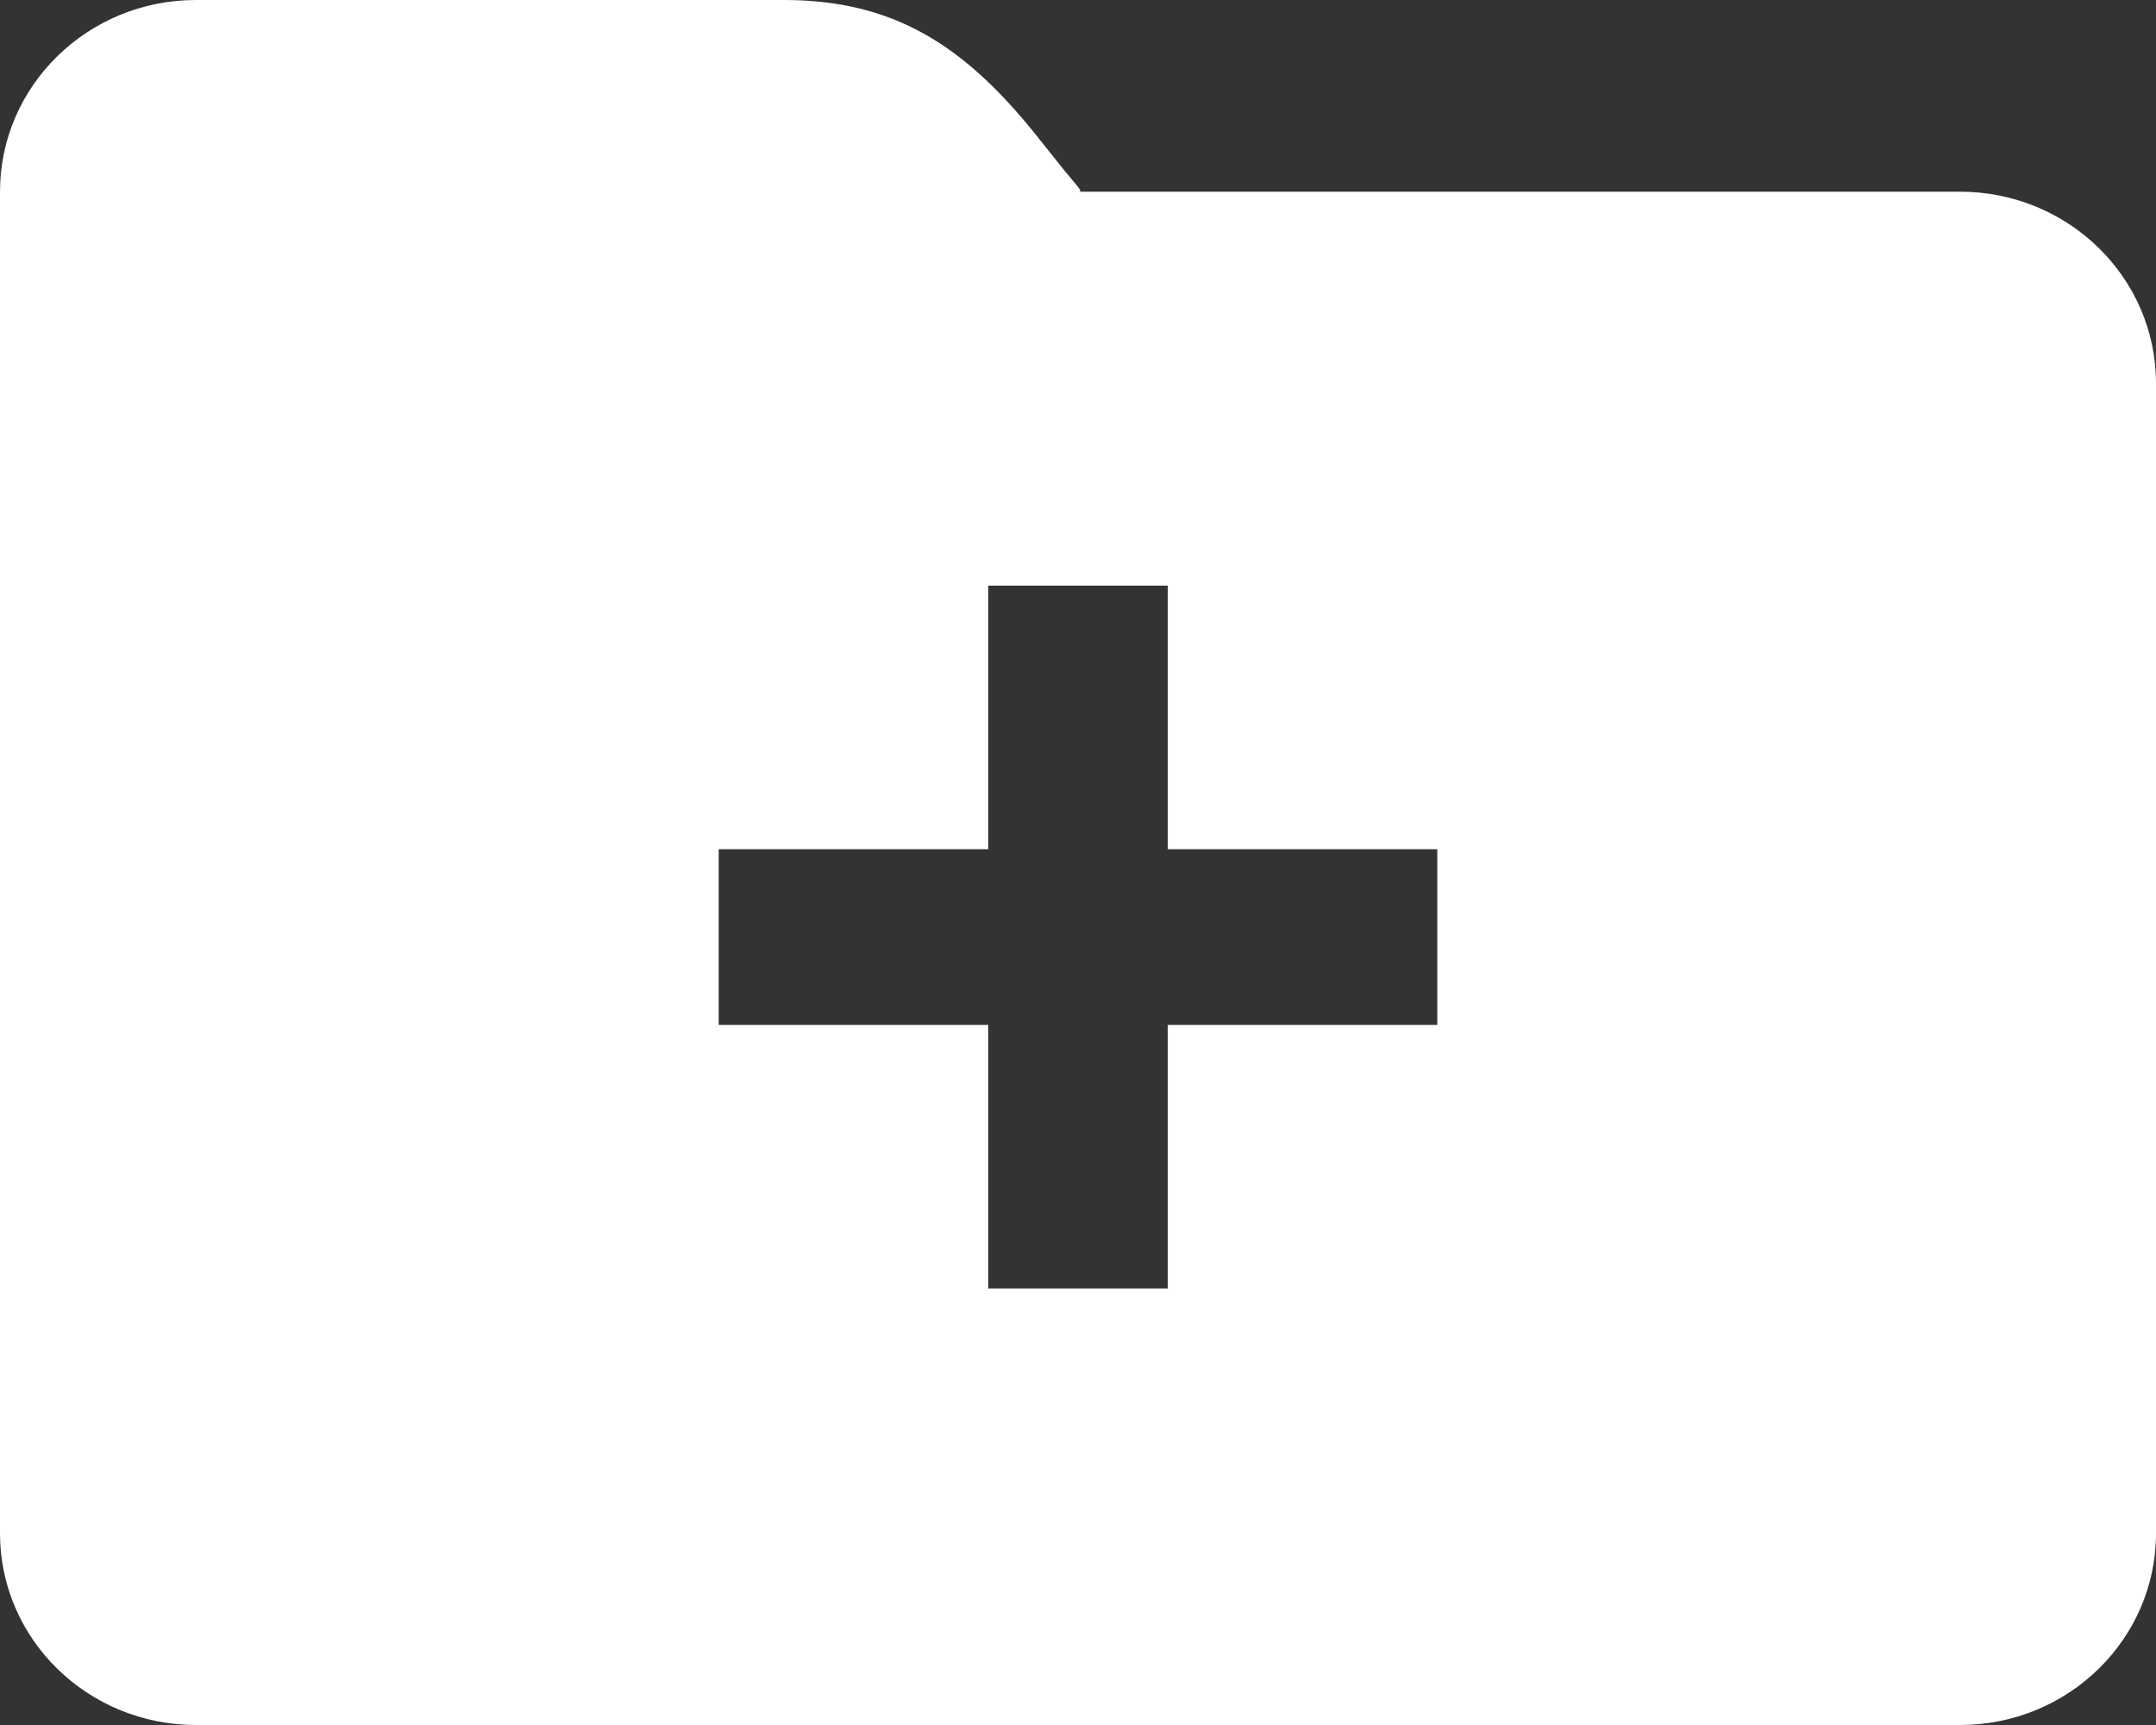 <svg width="20" height="16" viewBox="0 0 20 16" fill="none" xmlns="http://www.w3.org/2000/svg">
<rect x="0" y="0" width="20" height="16" fill="#333333" stroke="none"/>
<path fill-rule="evenodd" clip-rule="evenodd" d="M18.182 1.778C19.186 1.778 20 2.574 20 3.556V14.222C20 15.204 19.186 16 18.182 16H1.818C0.814 16 0 15.204 0 14.222V1.778C0 0.796 0.814 0 1.818 0H7.273C8.291 0 8.939 0.423 9.59 1.226C9.608 1.248 9.652 1.303 9.7 1.364C9.769 1.45 9.847 1.549 9.875 1.583C9.903 1.617 9.927 1.645 9.947 1.669C10.027 1.764 10.038 1.778 10.002 1.778H18.182ZM10.833 11.951H9.167V9.506H6.667V7.877H9.167V5.432H10.833V7.877H13.333V9.506H10.833V11.951Z" fill="white"/>
</svg>
